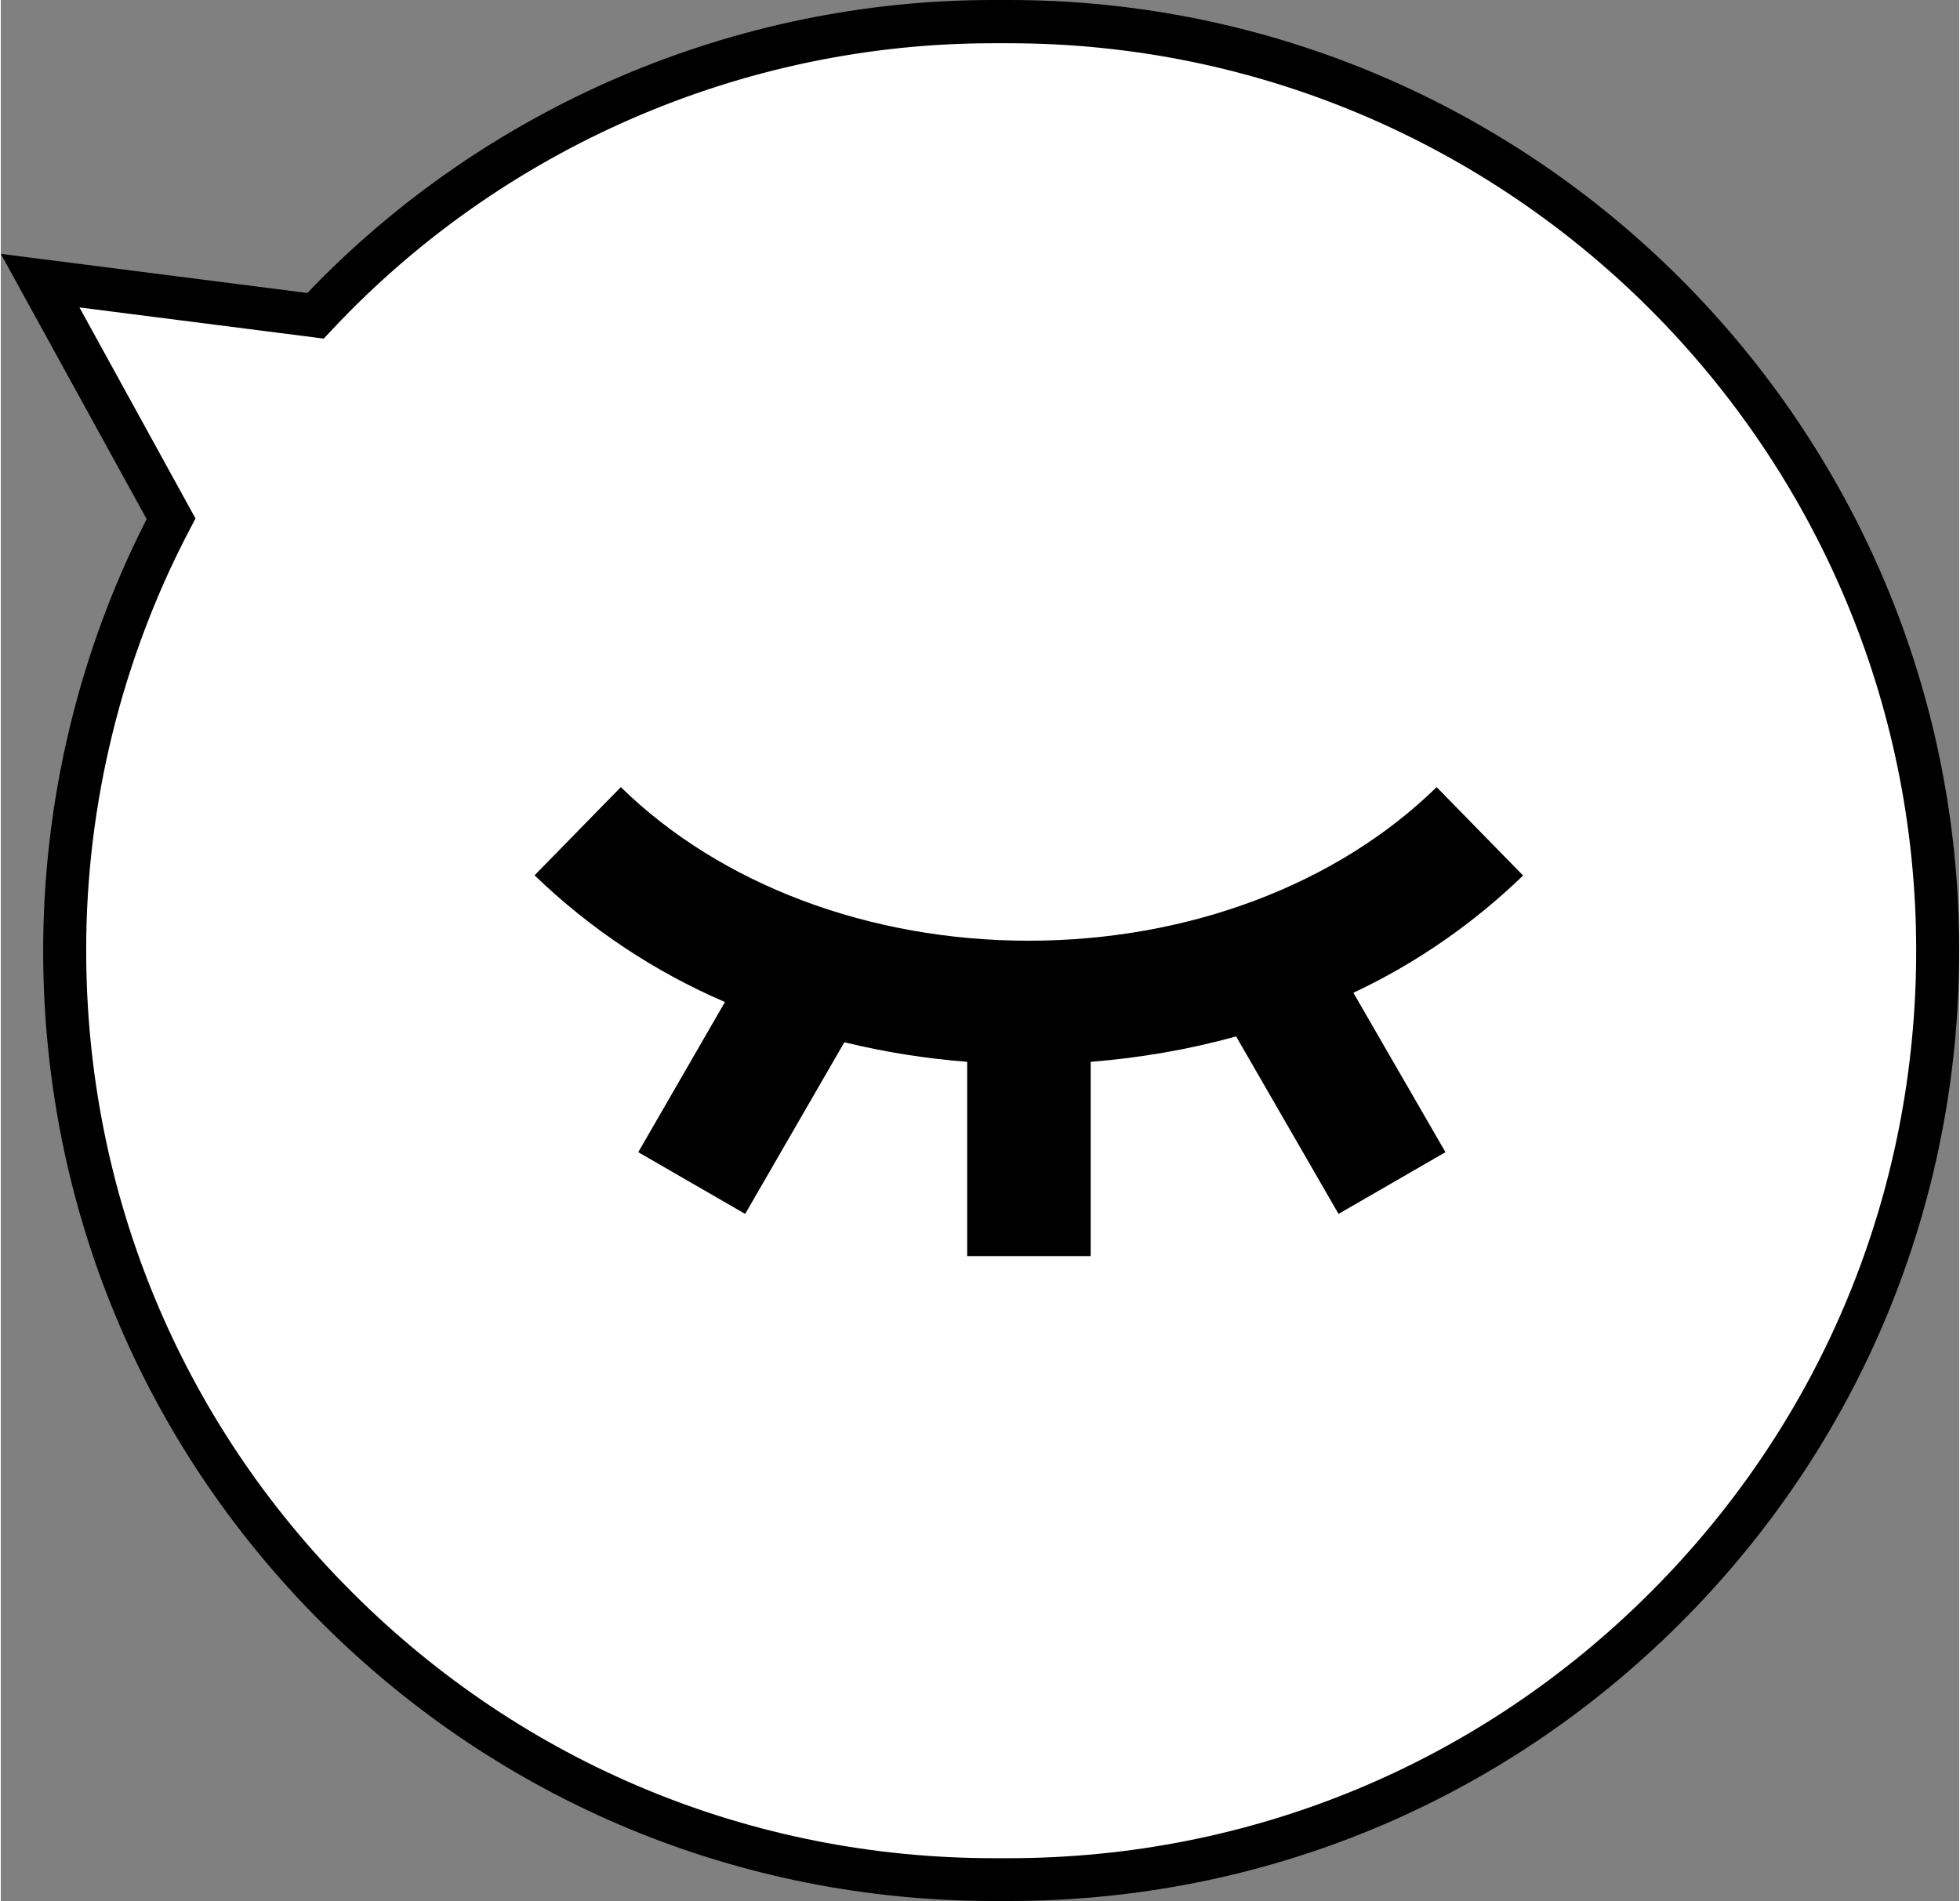 <?xml version="1.0" encoding="UTF-8"?>
<svg xmlns="http://www.w3.org/2000/svg" id="uuid-582ec7ee-0bab-4a78-8c21-a04ef3be8a03" viewBox="0 0 91.03 88.37" width="100" height="97"><rect x="0" y="0" width="91.03" height="88.37" fill="#808080" stroke="none"/><defs><style>.uuid-f403fc9c-a01e-4bba-8b6b-136dd20457e1{fill:#000;}.uuid-f403fc9c-a01e-4bba-8b6b-136dd20457e1,.uuid-29b46031-828f-4bd3-a4b3-ffe63337bb59{stroke-width:0px;}.uuid-29b46031-828f-4bd3-a4b3-ffe63337bb59{fill:#fff;}</style></defs><g id="uuid-001b8494-e4cf-4663-bba0-dec773c1dfe6"><path class="uuid-29b46031-828f-4bd3-a4b3-ffe63337bb59" d="M46.16,87.37c-23.85,0-43.19-19.34-43.19-43.19h0c0-6.99,1.69-13.88,4.94-20.07L1.82,13.04l12.8,1.64C22.78,5.94,34.2.99,46.16,1h.69c23.85,0,43.18,19.33,43.18,43.18s-19.33,43.19-43.18,43.19c0,0-.69,0-.69,0Z"/><path class="uuid-f403fc9c-a01e-4bba-8b6b-136dd20457e1" d="M46.16,88.37h0c-11.8,0-22.9-4.6-31.25-12.94C6.56,67.09,1.97,55.99,1.97,44.19c0-6.95,1.65-13.87,4.81-20.06L0,11.8l14.25,1.82C22.53,4.96,34.11,0,46.11,0h.74c24.36,0,44.18,19.82,44.18,44.18,0,11.8-4.59,22.9-12.94,31.25-8.35,8.35-19.44,12.94-31.24,12.94h-.69ZM3.65,14.28l5.4,9.82-.25.48c-3.17,6.02-4.84,12.8-4.83,19.61,0,11.27,4.39,21.87,12.36,29.83,7.97,7.97,18.56,12.36,29.83,12.36h.69c11.27,0,21.86-4.39,29.83-12.36s12.35-18.56,12.35-29.83c0-23.26-18.92-42.18-42.18-42.18h-.74c-11.62,0-22.82,4.87-30.75,13.36l-.35.37-11.36-1.45h0Z"/></g><path class="uuid-f403fc9c-a01e-4bba-8b6b-136dd20457e1" d="M70.75,40.69l-4.01-4.1c-4.64,4.54-11.56,7.14-18.96,7.14s-14.32-2.6-18.96-7.14l-4.01,4.1c2.57,2.48,5.57,4.48,8.85,5.89l-4.03,6.98,4.97,2.87,4.61-7.98c1.88.46,3.79.76,5.71.91v9.03h5.74v-9.03c2.28-.18,4.55-.57,6.76-1.18l4.76,8.25,4.97-2.87-4.28-7.41c2.92-1.37,5.58-3.22,7.9-5.46h0Z"/></svg>
